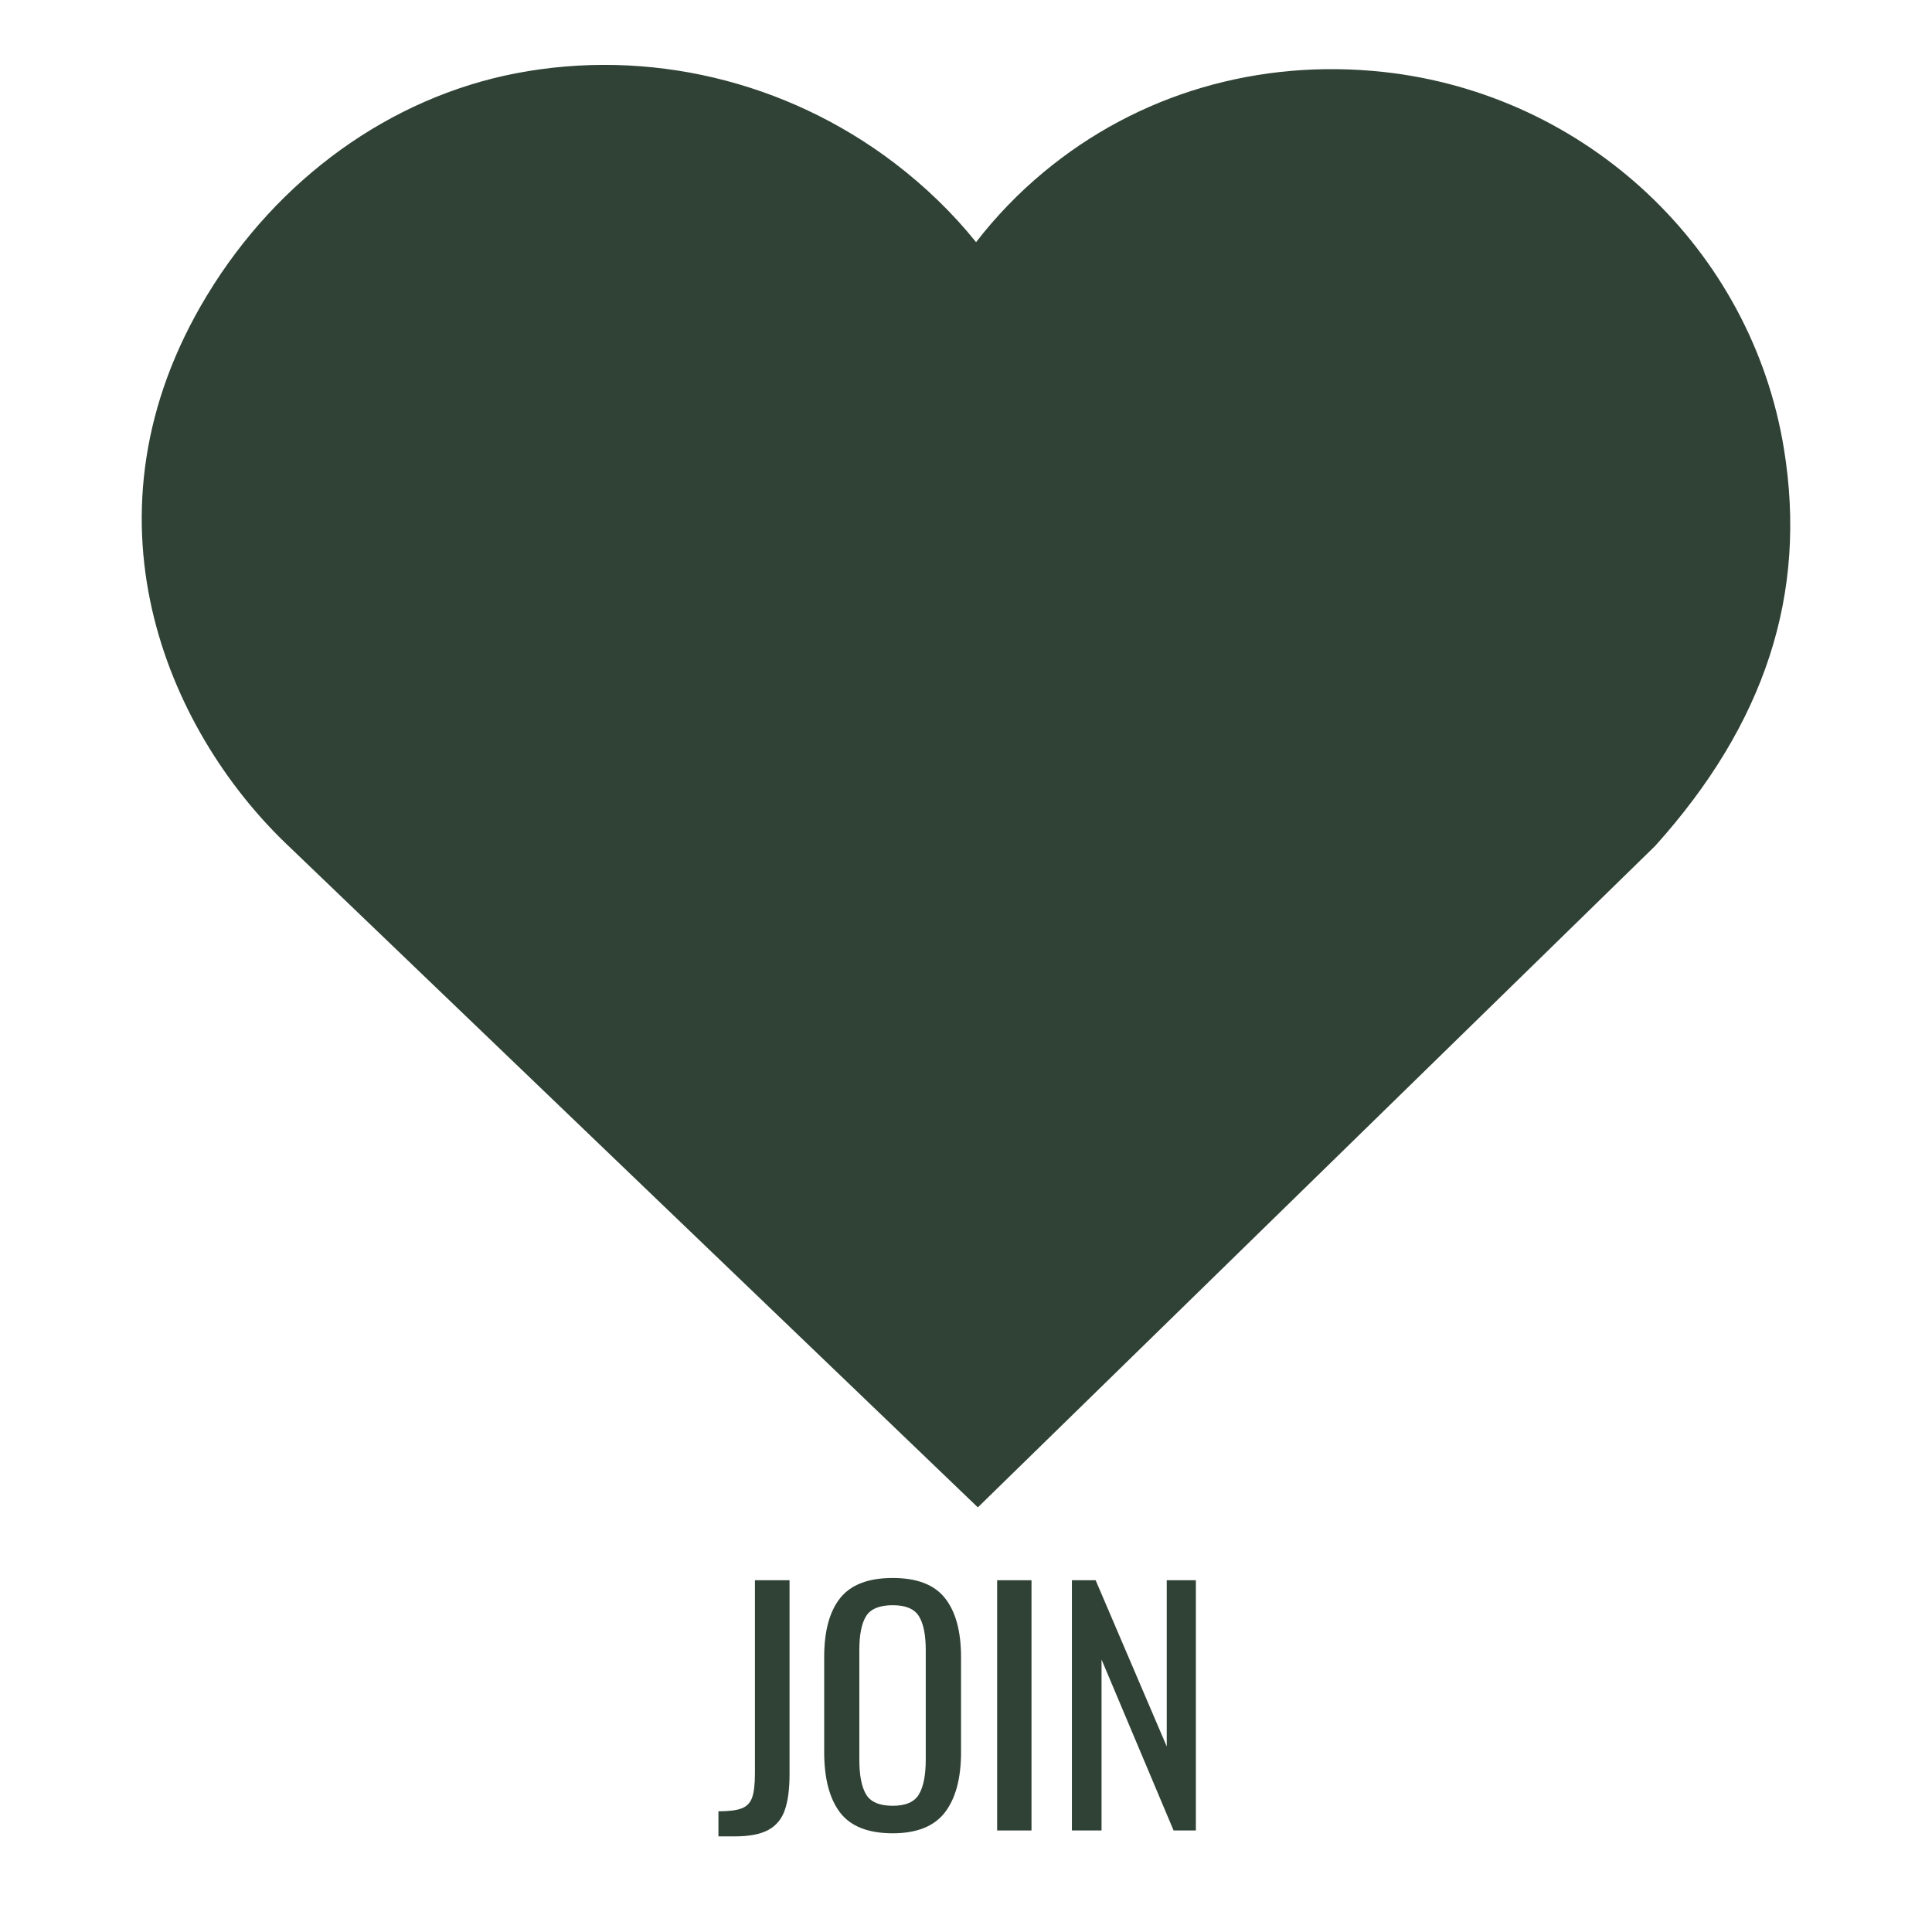 <svg version="1.2" preserveAspectRatio="xMidYMid meet" height="300" viewBox="0 0 224.88 225" zoomAndPan="magnify" width="300" xmlns:xlink="http://www.w3.org/1999/xlink" xmlns="http://www.w3.org/2000/svg"><defs><clipPath id="dd03e654bc"><path d="M 16.445 7 L 208.715 7 L 208.715 175.547 L 16.445 175.547 Z M 16.445 7"></path></clipPath><clipPath id="d64ba4825c"><path d="M 24.059 34.379 C 8.492 60.023 19.457 84.988 33.238 98.234 L 113.82 175.547 L 192.703 98.512 C 205.52 84.262 210.434 69.145 207.703 52.309 C 203.938 29.023 184.746 10.957 161.043 8.379 C 146.504 6.812 132.461 10.926 121.5 20.035 C 118.547 22.484 115.91 25.227 113.613 28.203 C 110.887 24.812 107.688 21.711 104.074 18.961 C 91.469 9.383 75.422 5.578 60.012 8.539 C 45.414 11.359 32.312 20.773 24.059 34.379 Z M 24.059 34.379"></path></clipPath></defs><g id="9e4f42737d"><g clip-path="url(#dd03e654bc)" clip-rule="nonzero"><g clip-path="url(#d64ba4825c)" clip-rule="nonzero"><path d="M 16.445 7.559 L 208.715 7.559 L 208.715 175.547 L 16.445 175.547 Z M 16.445 7.559" style="stroke:none;fill-rule:nonzero;fill:#2f4235;fill-opacity:1;"></path></g></g><g style="fill:#2f4235;fill-opacity:1;"><g transform="translate(83.359, 213.176)"><path d="M 0.25 -2.234 C 1.477 -2.234 2.383 -2.348 2.969 -2.578 C 3.551 -2.805 3.953 -3.223 4.172 -3.828 C 4.391 -4.441 4.5 -5.383 4.5 -6.656 L 4.5 -29.141 L 8.531 -29.141 L 8.531 -6.578 C 8.531 -4.828 8.348 -3.43 7.984 -2.391 C 7.629 -1.348 6.988 -0.57 6.062 -0.062 C 5.133 0.438 3.844 0.688 2.188 0.688 L 0.25 0.688 Z M 0.25 -2.234" style="stroke:none"></path></g></g><g style="fill:#2f4235;fill-opacity:1;"><g transform="translate(94.19, 213.176)"><path d="M 9.719 0.328 C 6.863 0.328 4.816 -0.477 3.578 -2.094 C 2.348 -3.719 1.734 -6.066 1.734 -9.141 L 1.734 -20.188 C 1.734 -23.207 2.352 -25.5 3.594 -27.062 C 4.844 -28.625 6.883 -29.406 9.719 -29.406 C 12.551 -29.406 14.582 -28.617 15.812 -27.047 C 17.051 -25.473 17.672 -23.188 17.672 -20.188 L 17.672 -9.109 C 17.672 -6.078 17.047 -3.742 15.797 -2.109 C 14.547 -0.484 12.52 0.328 9.719 0.328 Z M 9.719 -2.875 C 11.227 -2.875 12.242 -3.316 12.766 -4.203 C 13.297 -5.098 13.562 -6.441 13.562 -8.234 L 13.562 -21.016 C 13.562 -22.785 13.297 -24.098 12.766 -24.953 C 12.242 -25.805 11.227 -26.234 9.719 -26.234 C 8.176 -26.234 7.141 -25.805 6.609 -24.953 C 6.086 -24.098 5.828 -22.785 5.828 -21.016 L 5.828 -8.234 C 5.828 -6.441 6.086 -5.098 6.609 -4.203 C 7.141 -3.316 8.176 -2.875 9.719 -2.875 Z M 9.719 -2.875" style="stroke:none"></path></g></g><g style="fill:#2f4235;fill-opacity:1;"><g transform="translate(113.583, 213.176)"><path d="M 2.484 -29.141 L 6.484 -29.141 L 6.484 0 L 2.484 0 Z M 2.484 -29.141" style="stroke:none"></path></g></g><g style="fill:#2f4235;fill-opacity:1;"><g transform="translate(122.507, 213.176)"><path d="M 2.266 -29.141 L 5.031 -29.141 L 13.312 -9.781 L 13.312 -29.141 L 16.703 -29.141 L 16.703 0 L 14.109 0 L 5.719 -19.906 L 5.719 0 L 2.266 0 Z M 2.266 -29.141" style="stroke:none"></path></g></g></g></svg>